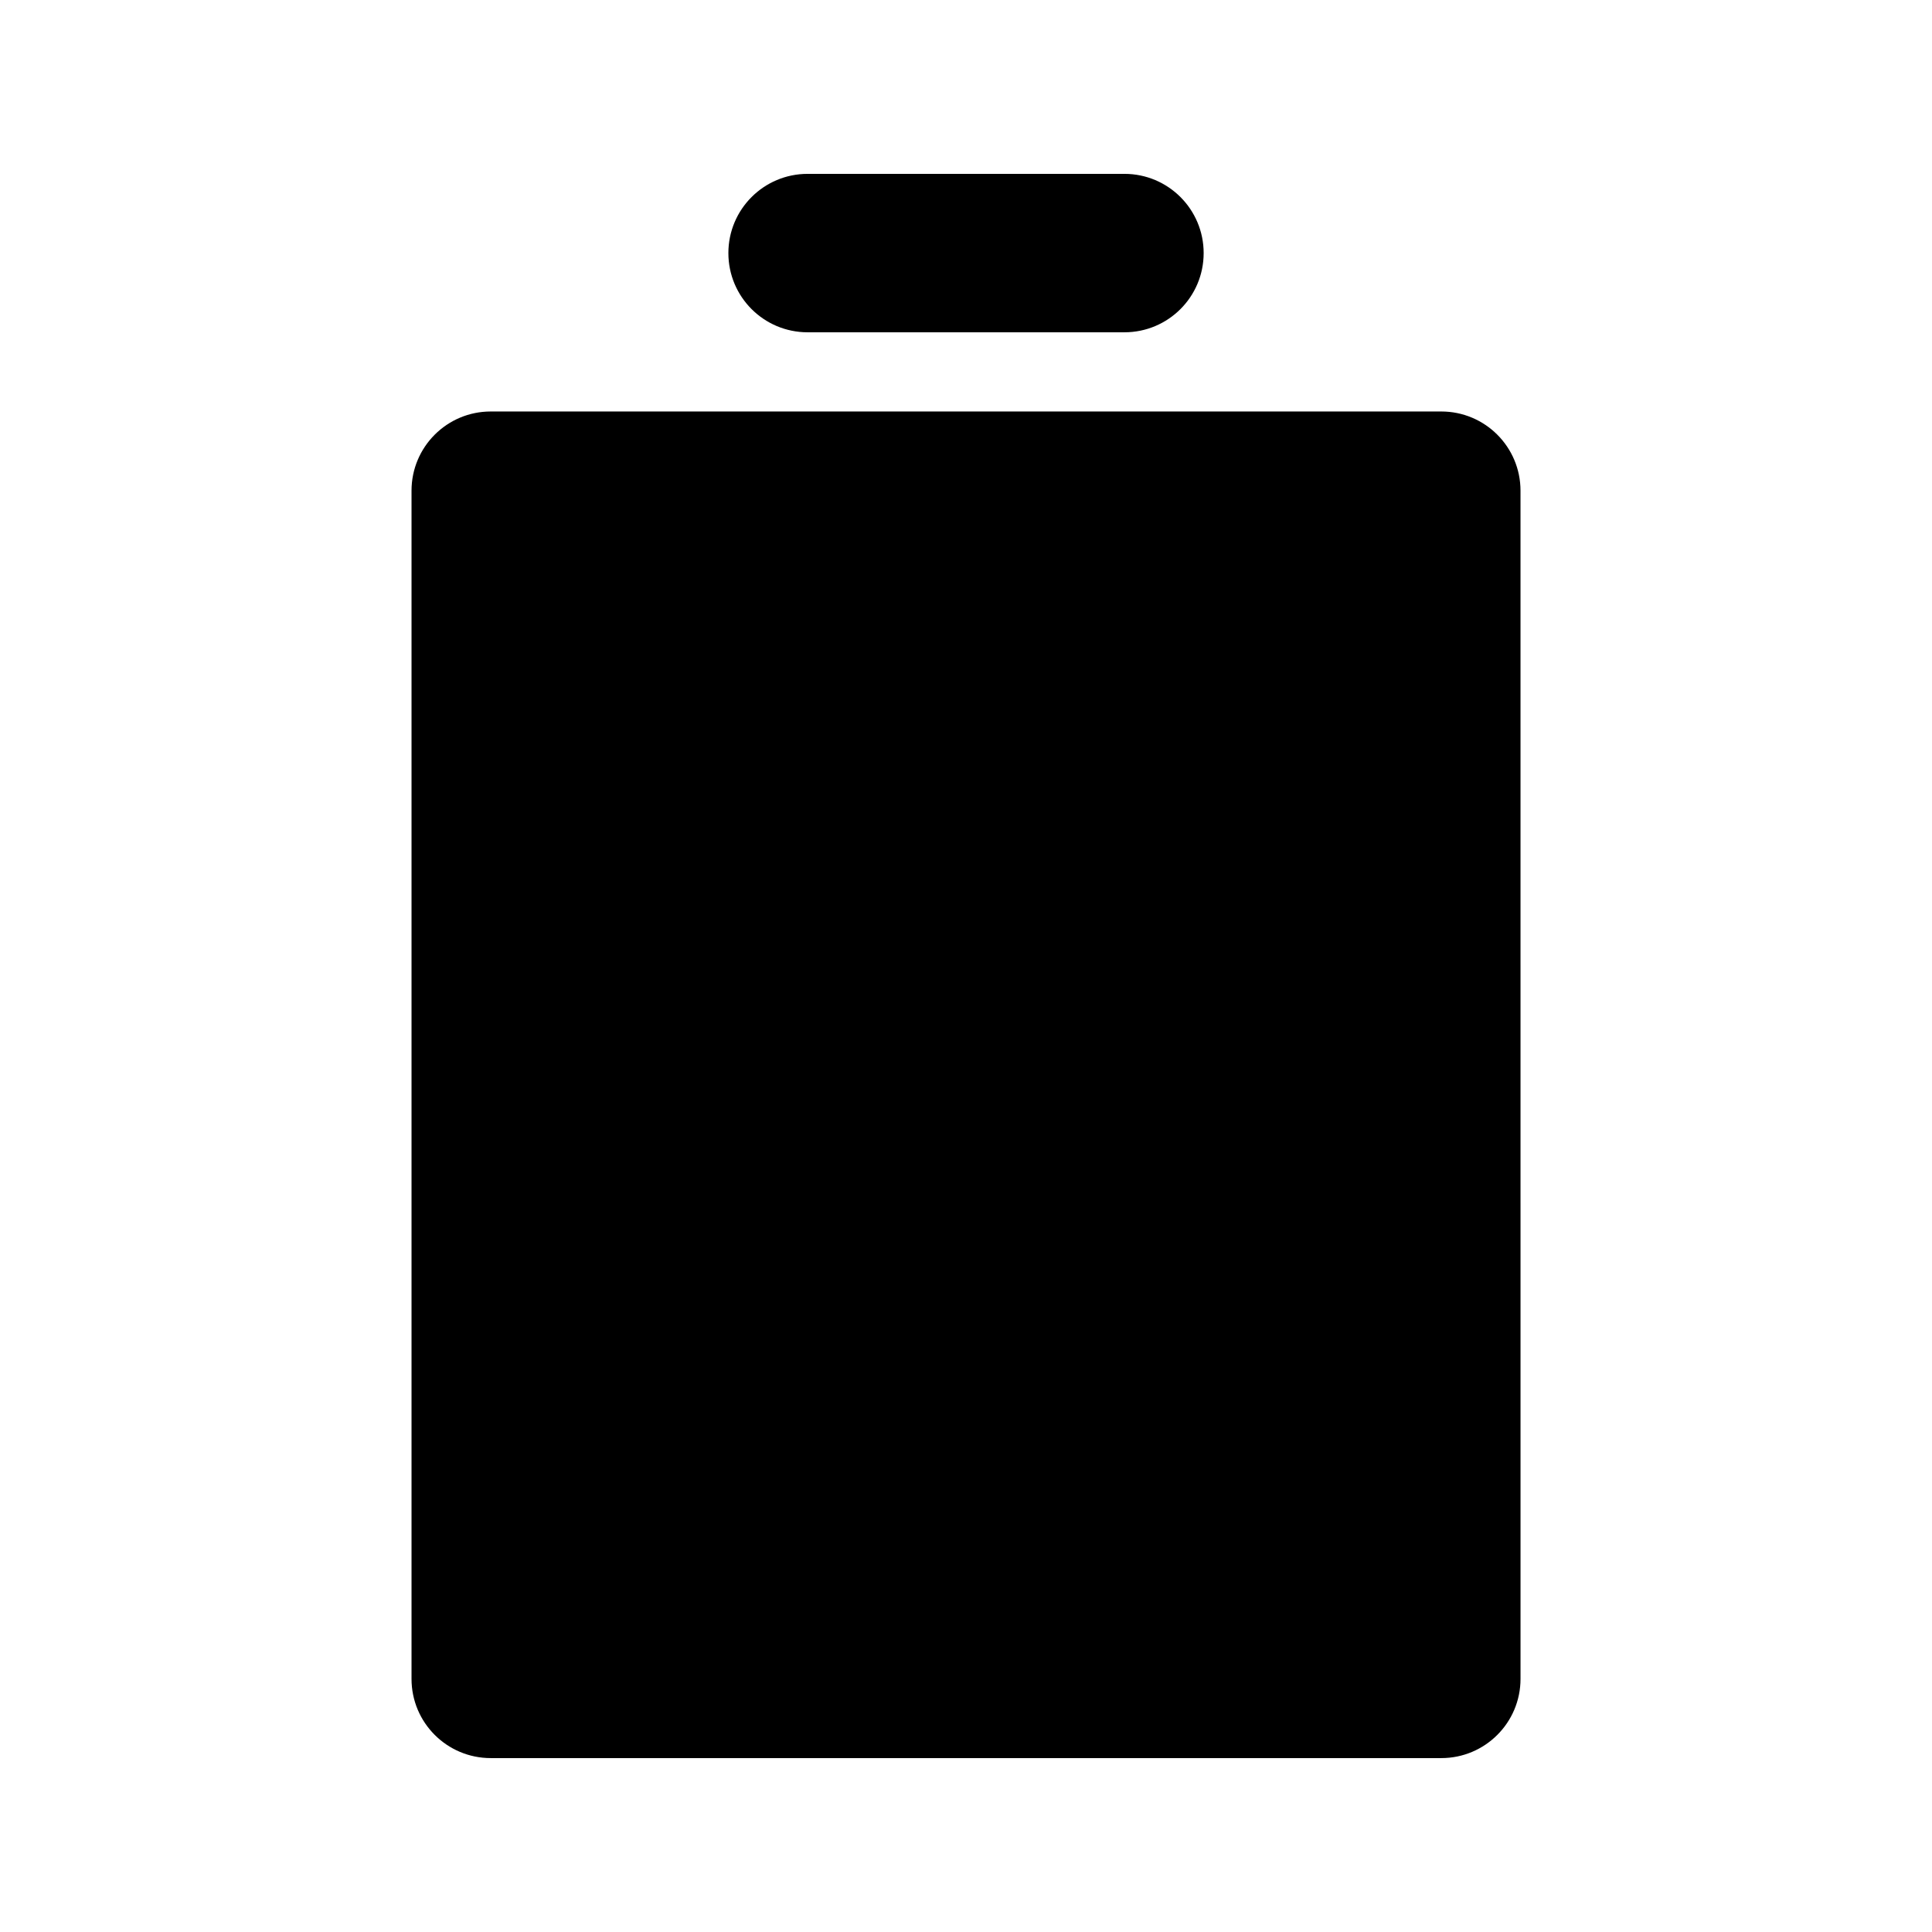 <?xml version="1.0" encoding="UTF-8"?>
<!-- Uploaded to: ICON Repo, www.svgrepo.com, Generator: ICON Repo Mixer Tools -->
<svg fill="#000000" width="800px" height="800px" version="1.1" viewBox="144 144 512 512" xmlns="http://www.w3.org/2000/svg">
 <g>
  <path d="m525.95 253.05h-251.9c-11.594 0-20.992 9.387-20.992 20.992v314.88c0 11.602 9.398 20.992 20.992 20.992h251.91c11.594 0 20.992-9.391 20.992-20.992l-0.004-314.88c0-11.605-9.398-20.992-20.992-20.992z"/>
  <path d="m358.02 232.06h83.969c11.594 0 20.992-9.391 20.992-20.992 0-11.602-9.398-20.992-20.992-20.992h-83.969c-11.594 0-20.992 9.391-20.992 20.992 0 11.602 9.398 20.992 20.992 20.992z"/>
 </g>
</svg>